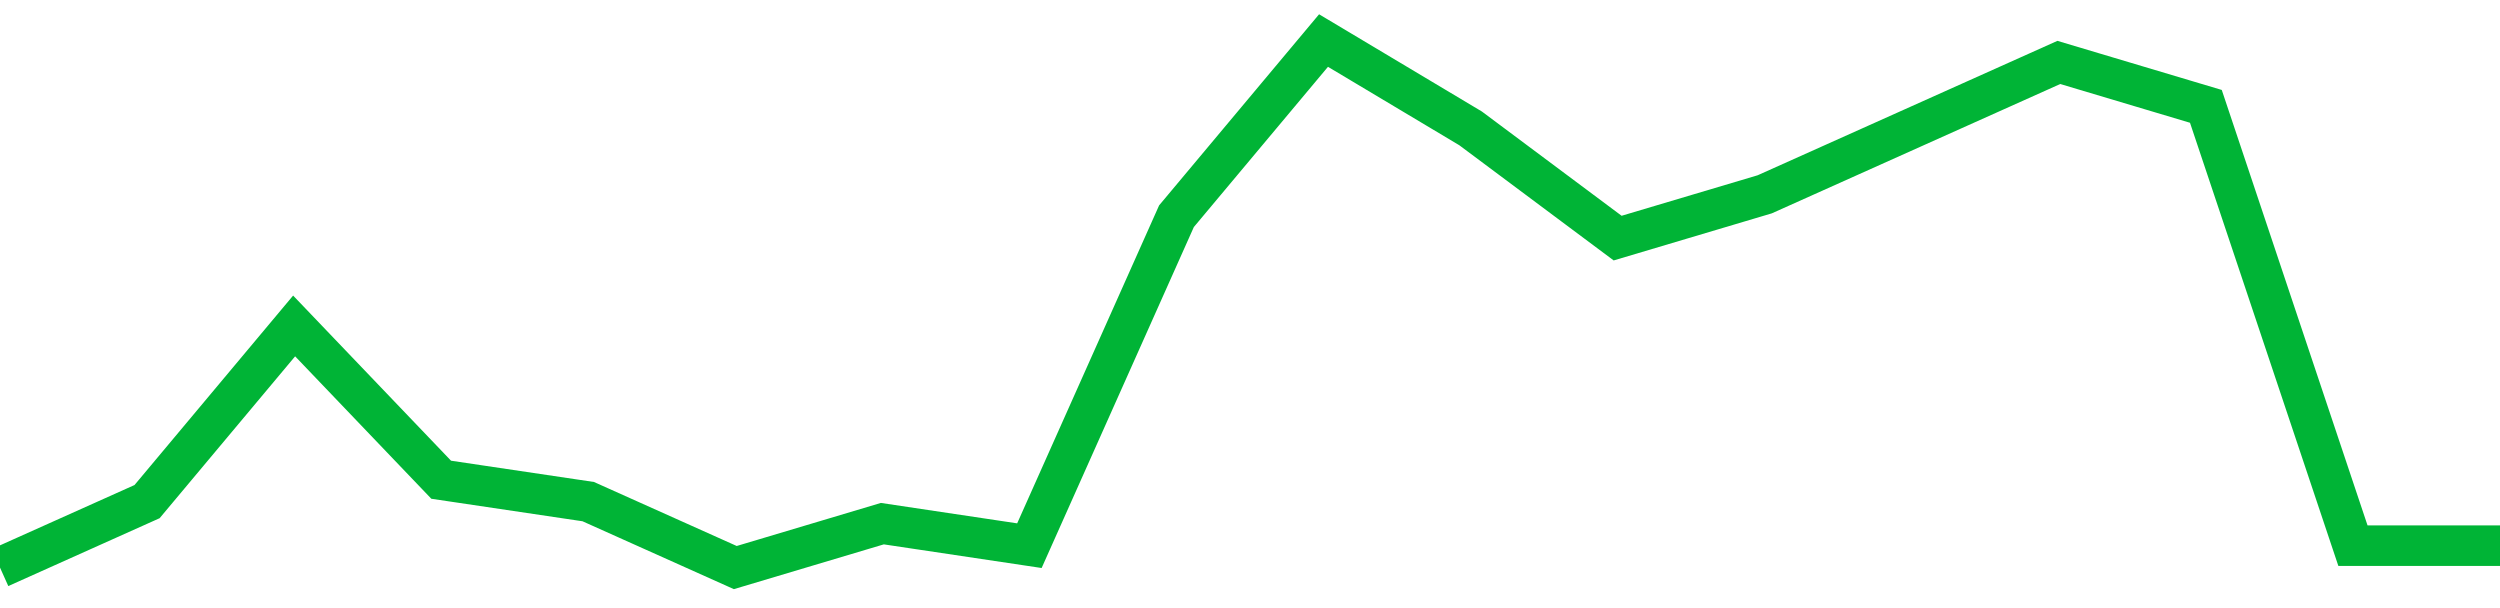 <!-- Generated with https://github.com/jxxe/sparkline/ --><svg viewBox="0 0 185 45" class="sparkline" xmlns="http://www.w3.org/2000/svg"><path class="sparkline--fill" d="M 0 42 L 0 42 L 10.882 37.12 L 21.765 24.12 L 32.647 35.5 L 43.529 37.12 L 54.412 42 L 65.294 38.75 L 76.176 40.38 L 87.059 16 L 97.941 3 L 108.824 9.5 L 119.706 17.62 L 130.588 14.38 L 141.471 9.5 L 152.353 4.62 L 163.235 7.87 L 174.118 40.38 L 185 40.38 V 45 L 0 45 Z" stroke="none" fill="none" ></path><path class="sparkline--line" d="M 0 42 L 0 42 L 10.882 37.12 L 21.765 24.12 L 32.647 35.5 L 43.529 37.12 L 54.412 42 L 65.294 38.75 L 76.176 40.38 L 87.059 16 L 97.941 3 L 108.824 9.5 L 119.706 17.62 L 130.588 14.38 L 141.471 9.5 L 152.353 4.62 L 163.235 7.87 L 174.118 40.38 L 185 40.38" fill="none" stroke-width="3" stroke="#00B436" ></path></svg>